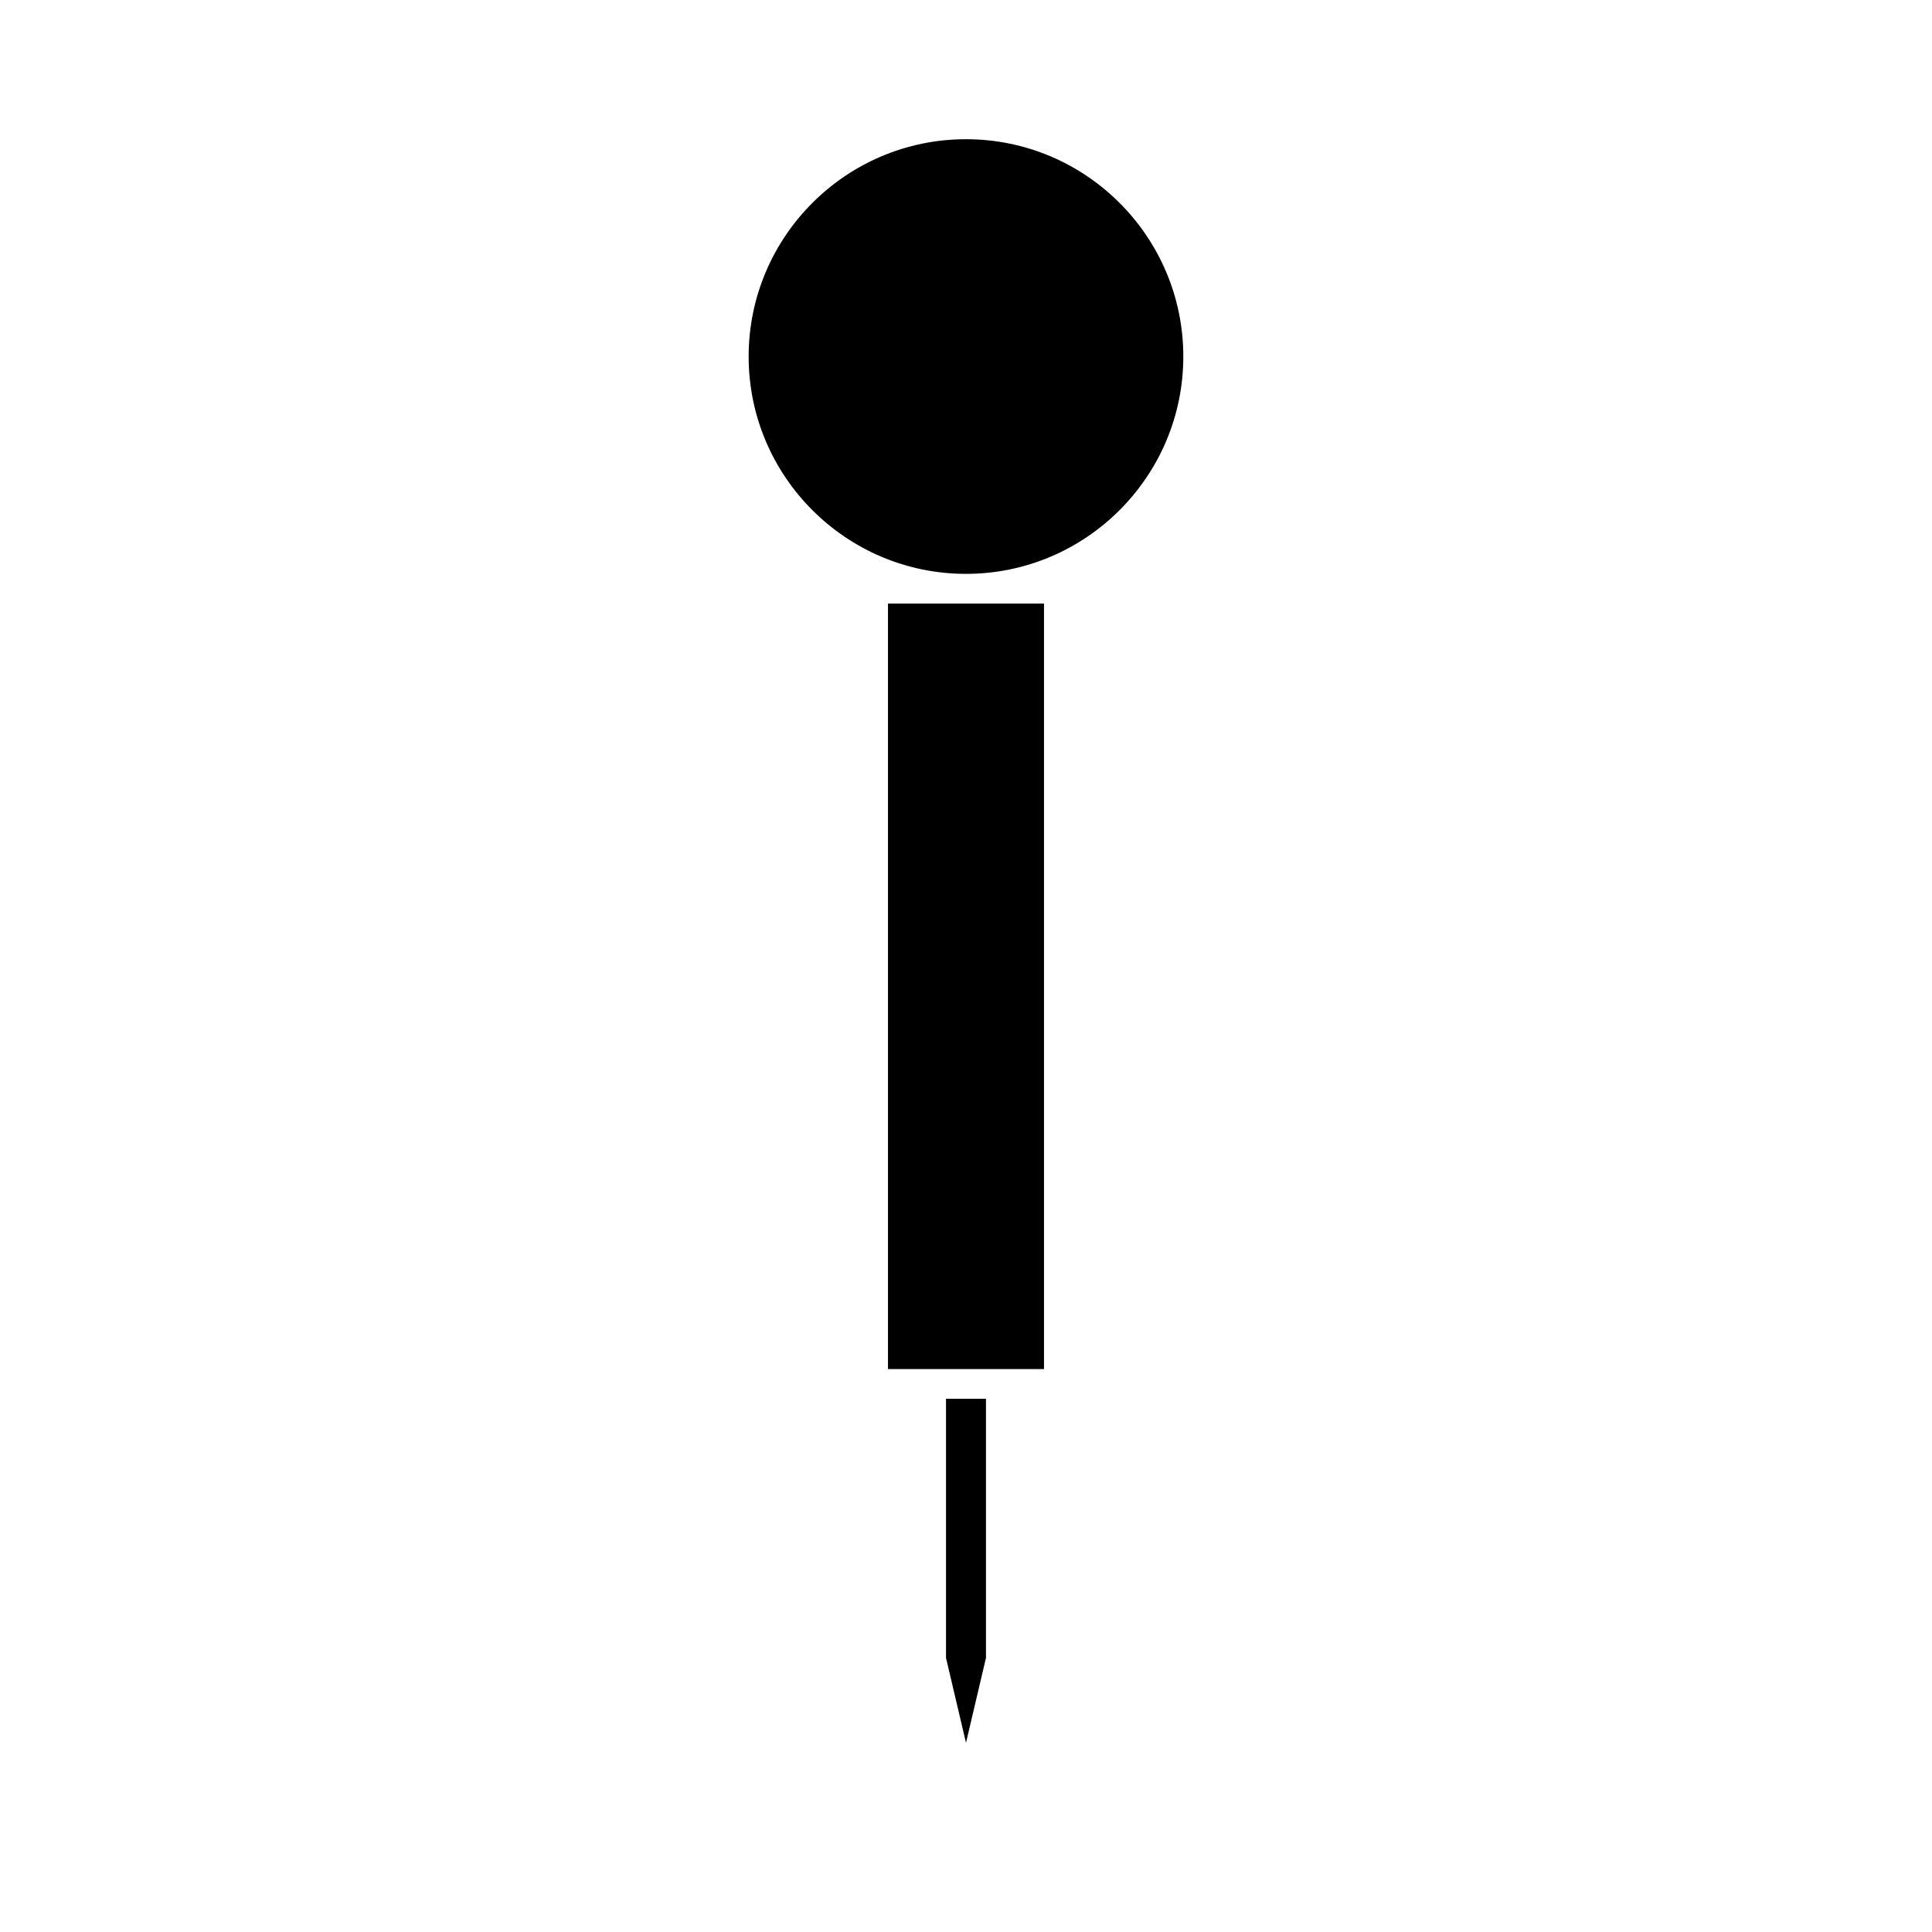 <?xml version="1.0" encoding="UTF-8"?>
<!-- Uploaded to: ICON Repo, www.svgrepo.com, Generator: ICON Repo Mixer Tools -->
<svg fill="#000000" width="800px" height="800px" version="1.1" viewBox="144 144 512 512" xmlns="http://www.w3.org/2000/svg">
 <g>
  <path d="m400 605.86 5.293-22.5v-68.668h-10.59v68.668z"/>
  <path d="m420.67 506.82v-202.87h-41.344v202.87z"/>
  <path d="m457.59 238.49c0-31.762-25.836-57.598-57.594-57.598-31.762 0-57.598 25.836-57.598 57.598 0 31.754 25.836 57.59 57.598 57.59 31.758 0 57.594-25.84 57.594-57.59z"/>
 </g>
</svg>
